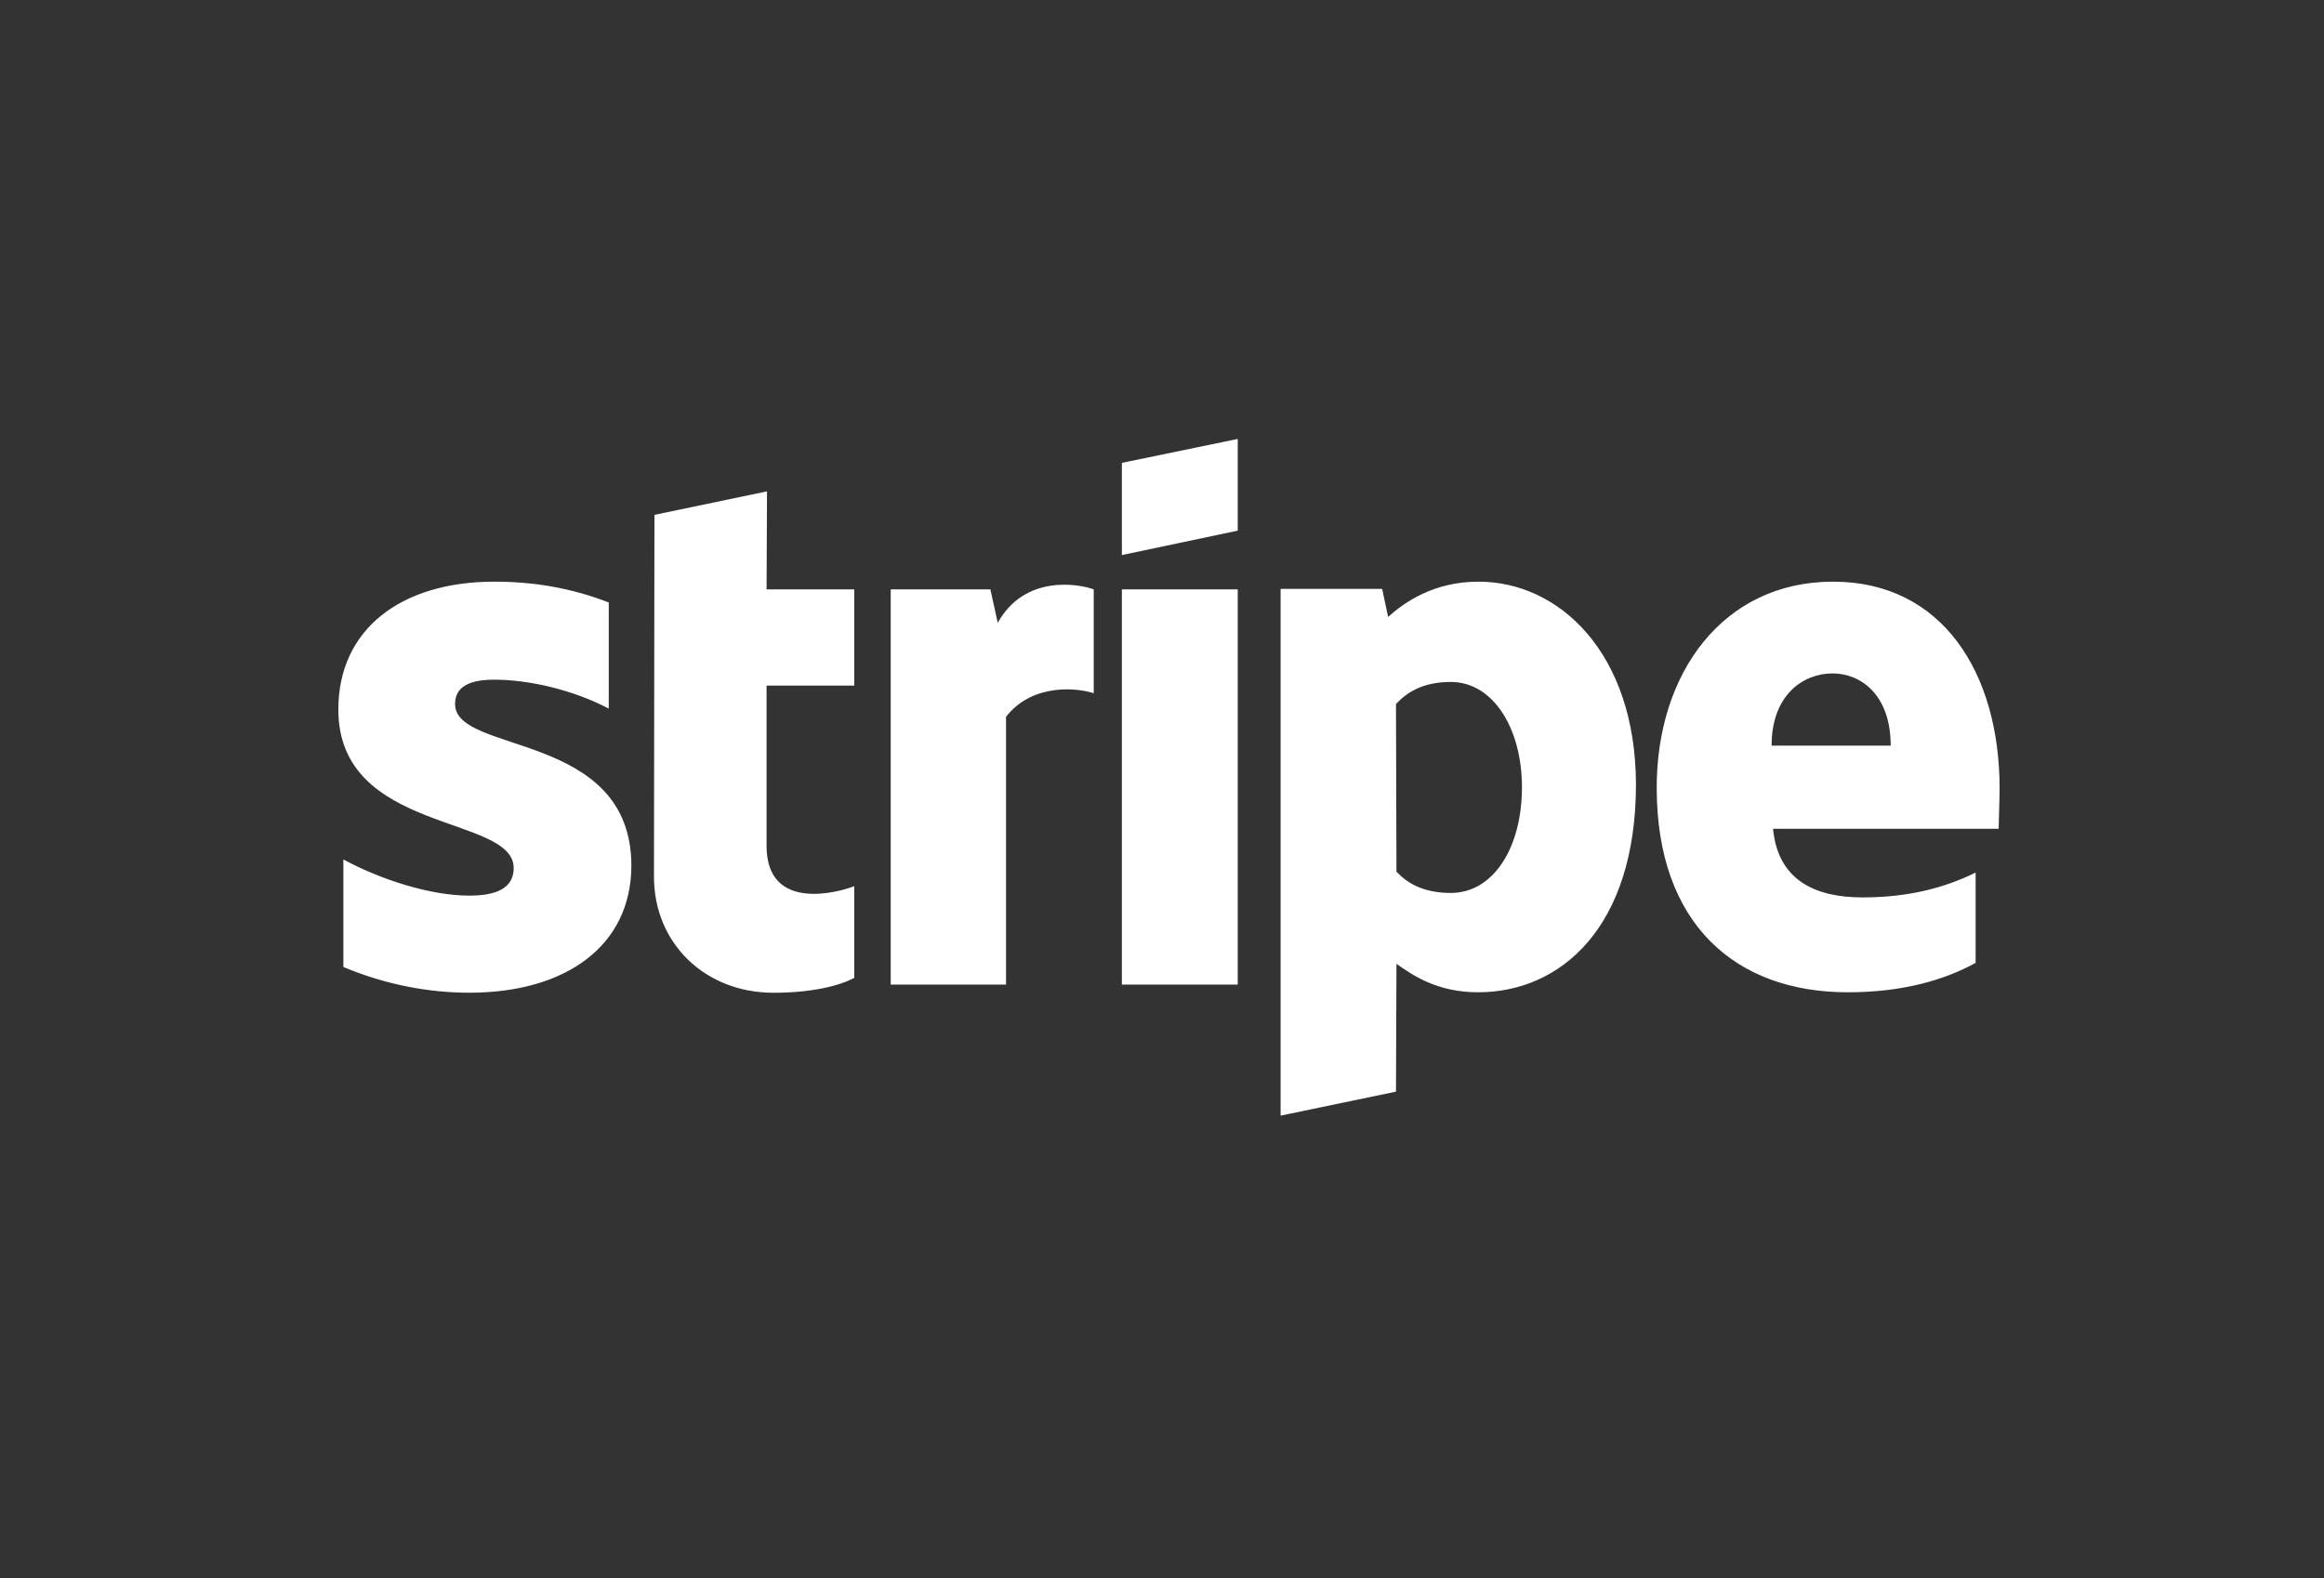 <svg width="53" height="36" viewBox="0 0 53 36" fill="none" xmlns="http://www.w3.org/2000/svg">
<rect x="0" y="0" width="53" height="36" fill="#333333" stroke="none"/>
<path d="M33.72 13.269C35.561 13.269 37.298 14.897 37.309 17.885C37.309 21.152 35.593 22.636 33.709 22.636C32.783 22.636 32.226 22.255 31.847 21.987L31.836 24.903L29.205 25.45V13.434H31.521L31.657 14.073C32.026 13.743 32.689 13.269 33.72 13.269ZM17.482 13.445H19.482V15.64H17.482V19.298C17.482 20.823 19.145 20.349 19.482 20.215V22.307C19.134 22.493 18.503 22.647 17.64 22.647C16.082 22.647 14.914 21.524 14.914 19.998L14.925 11.745L17.492 11.209L17.482 13.445ZM11.273 13.269C12.146 13.269 13.009 13.404 13.883 13.744V16.165C13.083 15.742 12.072 15.505 11.273 15.505C10.715 15.505 10.378 15.66 10.378 16.062C10.379 17.216 14.388 16.67 14.399 19.741C14.398 21.585 12.893 22.646 10.704 22.646C9.799 22.646 8.81 22.471 7.831 22.059V19.607C8.715 20.081 9.831 20.431 10.704 20.431C11.293 20.431 11.715 20.276 11.715 19.802C11.715 18.576 7.716 19.029 7.716 16.185C7.716 14.361 9.137 13.269 11.273 13.269ZM41.803 13.269C44.297 13.269 45.602 15.351 45.602 17.989C45.602 18.236 45.58 18.772 45.58 18.906H40.435C40.55 20.122 41.455 20.472 42.476 20.472C43.517 20.472 44.339 20.256 45.055 19.906V21.966C44.339 22.358 43.391 22.636 42.139 22.636C39.571 22.636 37.782 21.07 37.782 17.968C37.782 15.351 39.298 13.269 41.803 13.269ZM22.754 14.207C23.375 13.095 24.607 13.321 24.943 13.445V15.815C24.617 15.702 23.564 15.558 22.943 16.351V22.461H20.313V13.445H22.586L22.754 14.207ZM28.227 22.461H25.585V13.445H28.227V22.461ZM33.089 15.557C32.489 15.557 32.11 15.763 31.836 16.062L31.847 19.885C32.099 20.153 32.468 20.37 33.089 20.37C34.057 20.369 34.709 19.339 34.709 17.959C34.709 16.609 34.046 15.557 33.089 15.557ZM41.792 15.362C41.129 15.362 40.402 15.846 40.402 17.01H43.118C43.118 15.846 42.434 15.362 41.792 15.362ZM28.227 12.105L25.585 12.662V10.559L28.227 10.013V12.105Z" fill="white"/>
</svg>

